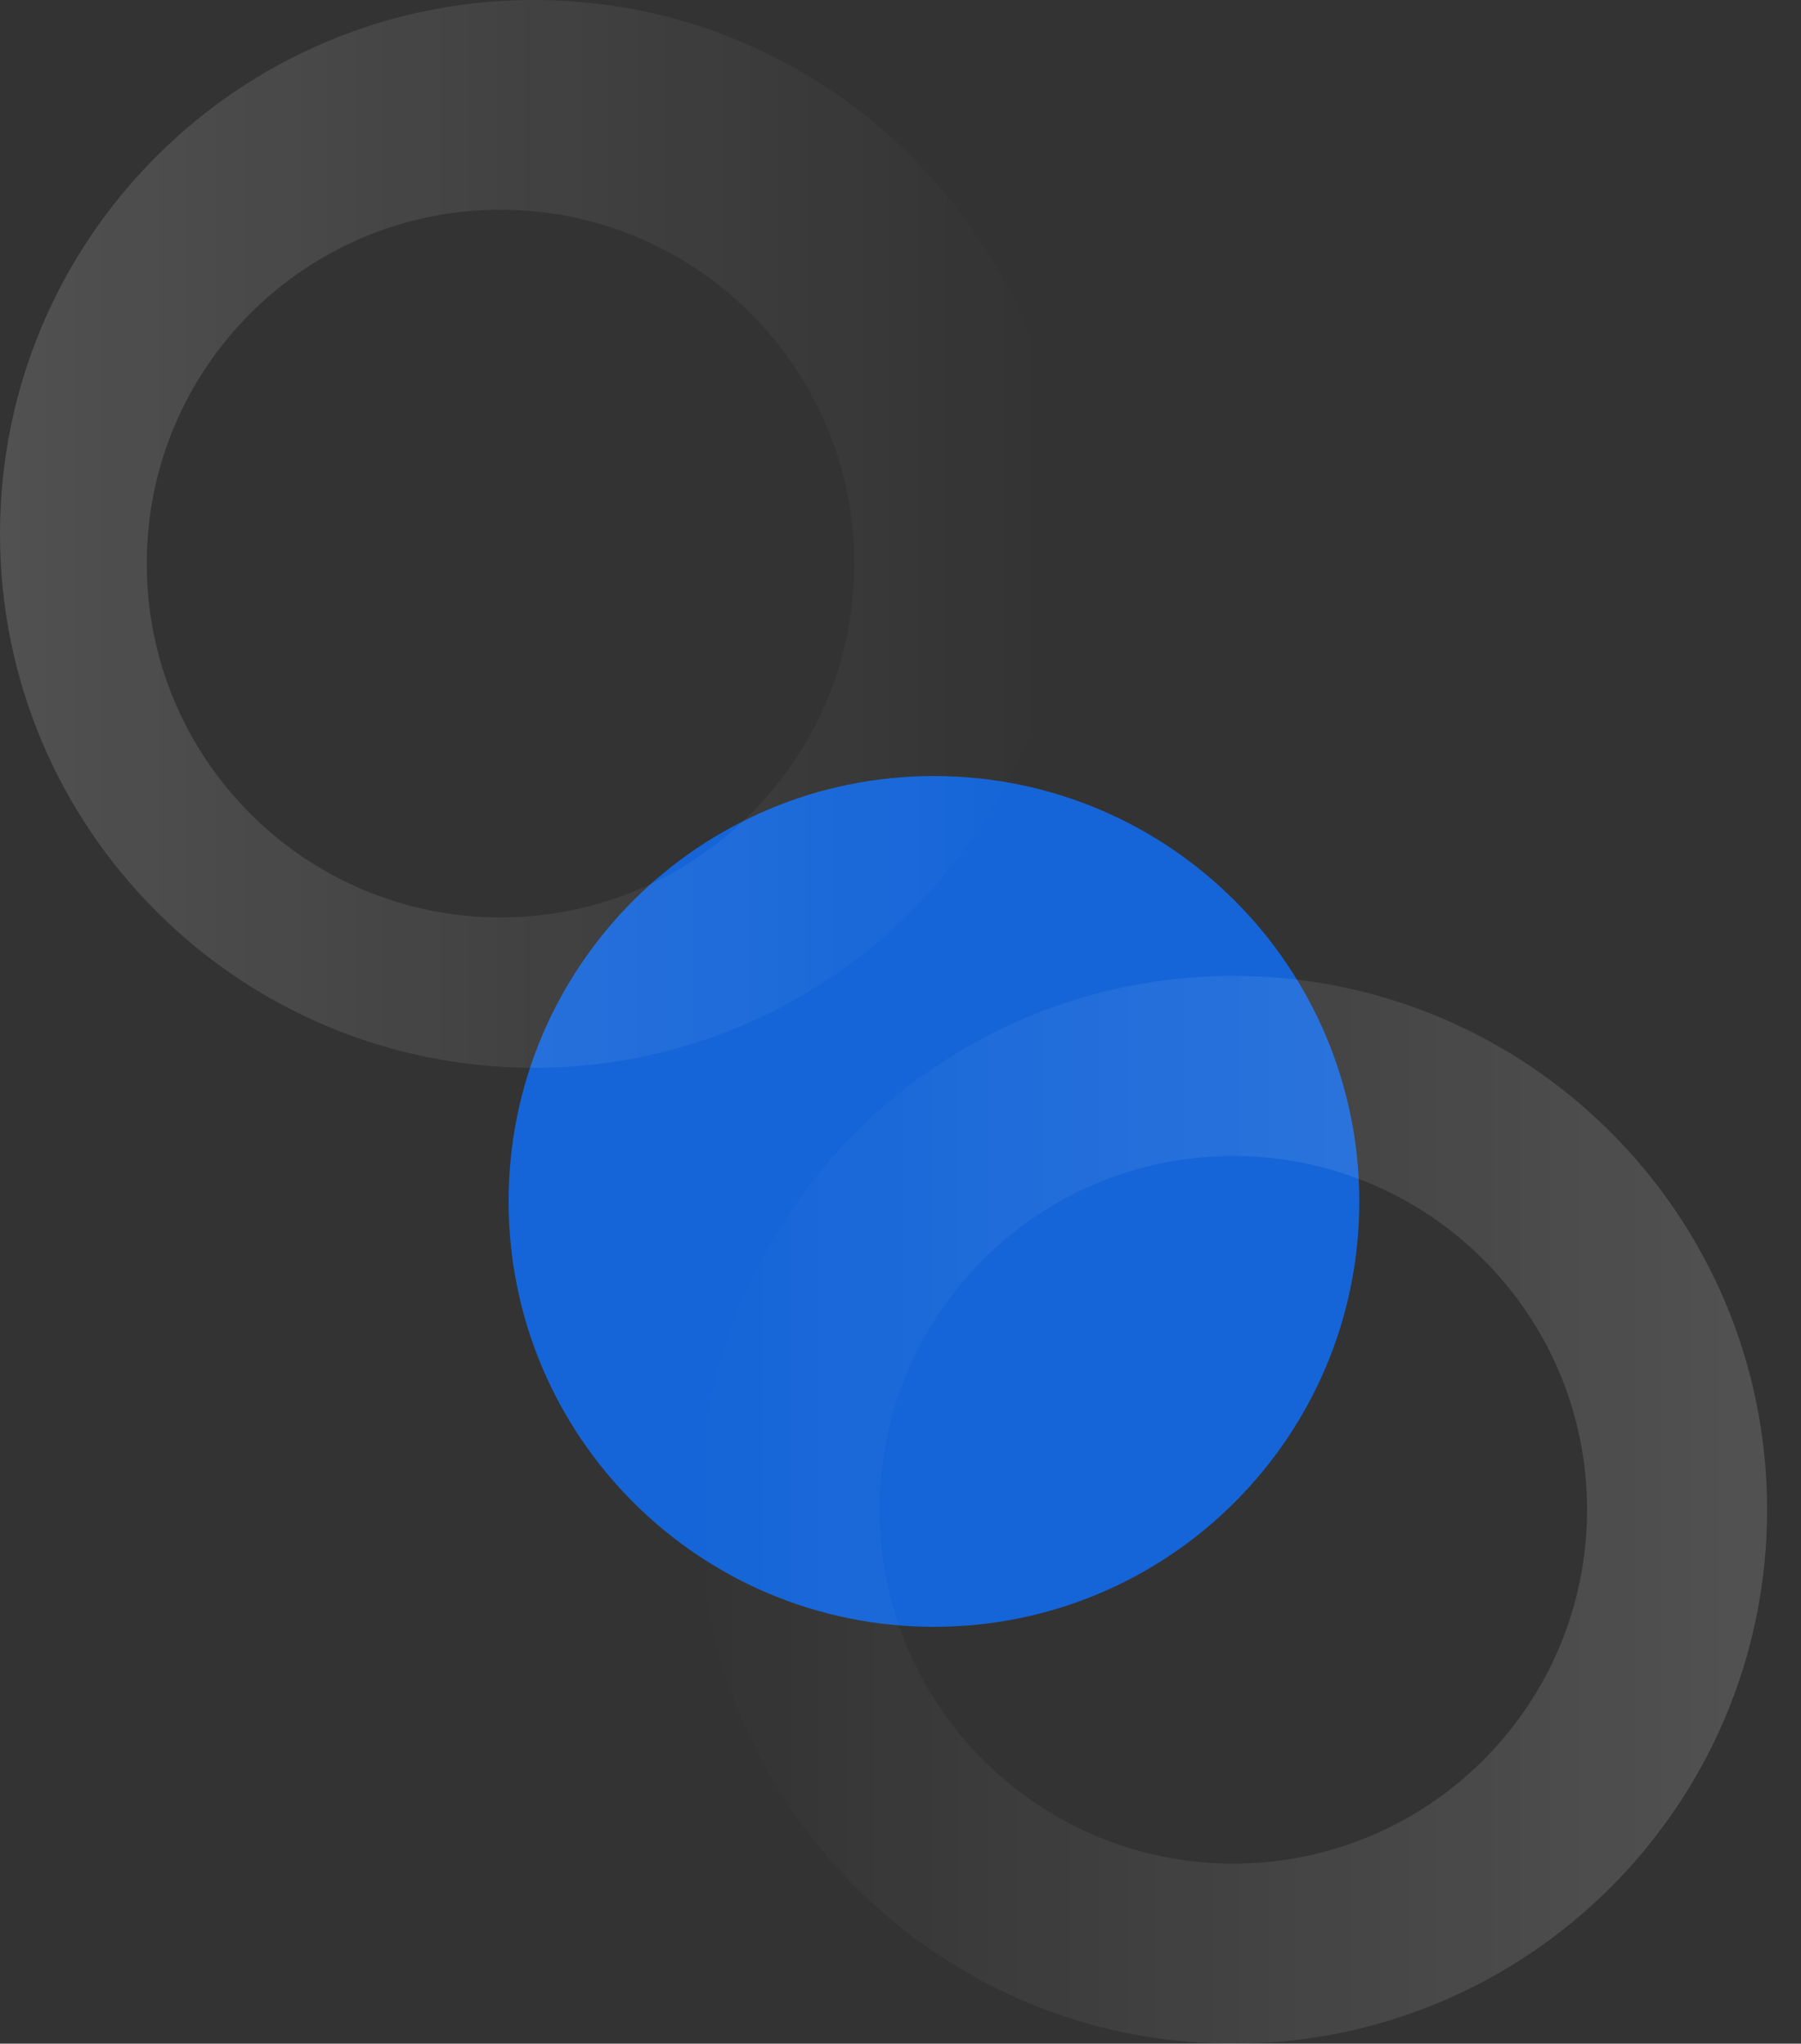 <svg width="52" height="59" viewBox="0 0 52 59" fill="none" xmlns="http://www.w3.org/2000/svg">
<rect x="0" y="0" width="52" height="59" fill="#333333" stroke="none"/>
<path fill-rule="evenodd" clip-rule="evenodd" d="M26.966 46.966C33.748 46.966 39.247 41.468 39.247 34.685C39.247 27.903 33.748 22.404 26.966 22.404C20.183 22.404 14.685 27.903 14.685 34.685C14.685 41.468 20.183 46.966 26.966 46.966Z" fill="#1565D8"/>
<path opacity="0.15" fill-rule="evenodd" clip-rule="evenodd" d="M35.608 59C44.12 59 51.021 52.099 51.021 43.587C51.021 35.075 44.12 28.174 35.608 28.174C27.096 28.174 20.195 35.075 20.195 43.587C20.195 52.099 27.096 59 35.608 59ZM35.608 53.802C29.967 53.802 25.393 49.228 25.393 43.587C25.393 37.946 29.967 33.373 35.608 33.373C41.249 33.373 45.823 37.946 45.823 43.587C45.823 49.228 41.249 53.802 35.608 53.802Z" fill="url(#paint0_linear_17_1902)"/>
<path opacity="0.15" fill-rule="evenodd" clip-rule="evenodd" d="M15.413 30.826C23.925 30.826 30.826 23.925 30.826 15.413C30.826 6.901 23.925 0 15.413 0C6.901 0 0 6.901 0 15.413C0 23.925 6.901 30.826 15.413 30.826ZM14.451 26.485C8.81 26.485 4.237 21.912 4.237 16.27C4.237 10.629 8.81 6.056 14.451 6.056C20.092 6.056 24.666 10.629 24.666 16.27C24.666 21.912 20.092 26.485 14.451 26.485Z" fill="url(#paint1_linear_17_1902)"/>
<defs>
<linearGradient id="paint0_linear_17_1902" x1="51.021" y1="28.215" x2="20.277" y2="28.215" gradientUnits="userSpaceOnUse">
<stop stop-color="white"/>
<stop offset="1" stop-color="white" stop-opacity="0.01"/>
</linearGradient>
<linearGradient id="paint1_linear_17_1902" x1="29.864" y1="0.899" x2="-0.879" y2="0.899" gradientUnits="userSpaceOnUse">
<stop stop-color="white" stop-opacity="0.01"/>
<stop offset="1" stop-color="white"/>
</linearGradient>
</defs>
</svg>
